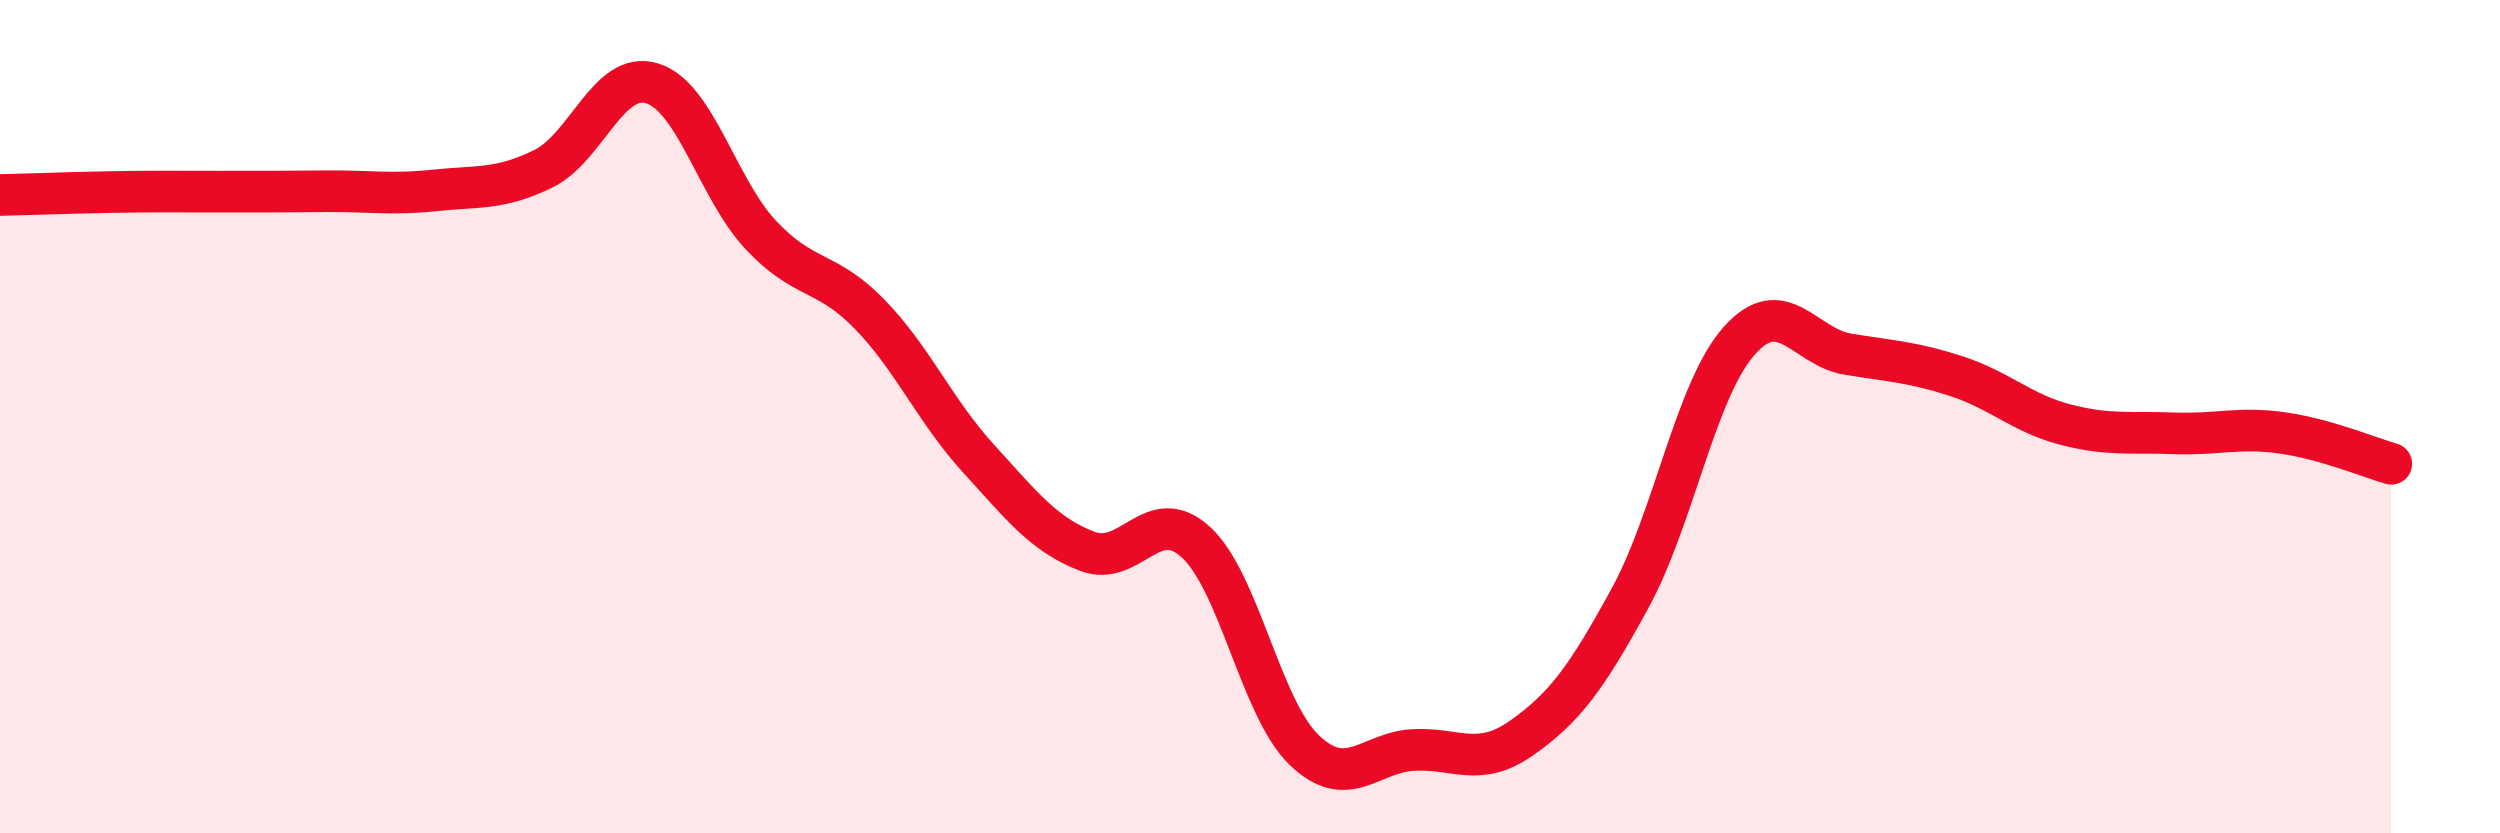 
    <svg width="60" height="20" viewBox="0 0 60 20" xmlns="http://www.w3.org/2000/svg">
      <path
        d="M 0,4.68 C 0.52,4.67 1.57,4.63 2.61,4.61 C 3.65,4.59 4.18,4.6 5.22,4.6 C 6.26,4.6 6.79,4.6 7.83,4.59 C 8.87,4.58 9.39,4.68 10.43,4.57 C 11.47,4.46 12,4.56 13.04,4.05 C 14.08,3.54 14.61,1.68 15.65,2 C 16.69,2.32 17.22,4.53 18.26,5.64 C 19.3,6.75 19.83,6.47 20.87,7.54 C 21.91,8.61 22.44,9.86 23.48,11 C 24.52,12.14 25.05,12.83 26.09,13.23 C 27.13,13.63 27.66,12.06 28.7,13.01 C 29.74,13.96 30.26,17 31.3,18 C 32.34,19 32.87,18.06 33.91,18 C 34.95,17.94 35.48,18.44 36.52,17.71 C 37.56,16.98 38.09,16.25 39.13,14.34 C 40.17,12.43 40.7,9.35 41.74,8.18 C 42.78,7.01 43.31,8.33 44.35,8.5 C 45.39,8.67 45.92,8.69 46.96,9.03 C 48,9.37 48.53,9.92 49.57,10.19 C 50.61,10.46 51.13,10.36 52.17,10.4 C 53.21,10.44 53.74,10.24 54.78,10.39 C 55.82,10.54 56.87,10.98 57.39,11.13L57.39 20L0 20Z"
        fill="#EB0A25"
        opacity="0.1"
        stroke-linecap="round"
        stroke-linejoin="round"
      />
      <path
        d="M 0,4.68 C 0.52,4.67 1.57,4.63 2.61,4.61 C 3.65,4.59 4.18,4.6 5.22,4.6 C 6.26,4.6 6.79,4.6 7.83,4.59 C 8.87,4.58 9.39,4.68 10.43,4.57 C 11.47,4.46 12,4.56 13.04,4.05 C 14.08,3.54 14.61,1.68 15.65,2 C 16.69,2.32 17.22,4.53 18.26,5.64 C 19.3,6.75 19.83,6.47 20.87,7.54 C 21.91,8.61 22.44,9.86 23.48,11 C 24.52,12.14 25.05,12.83 26.09,13.23 C 27.13,13.63 27.66,12.06 28.7,13.01 C 29.74,13.96 30.26,17 31.3,18 C 32.34,19 32.87,18.06 33.91,18 C 34.95,17.94 35.48,18.44 36.52,17.71 C 37.56,16.98 38.09,16.25 39.13,14.34 C 40.17,12.43 40.7,9.35 41.74,8.18 C 42.78,7.01 43.31,8.33 44.35,8.5 C 45.39,8.67 45.92,8.69 46.96,9.03 C 48,9.37 48.53,9.92 49.57,10.19 C 50.61,10.46 51.13,10.36 52.17,10.4 C 53.21,10.44 53.74,10.24 54.78,10.39 C 55.82,10.54 56.87,10.98 57.39,11.13"
        stroke="#EB0A25"
        stroke-width="1"
        fill="none"
        stroke-linecap="round"
        stroke-linejoin="round"
      />
    </svg>
  